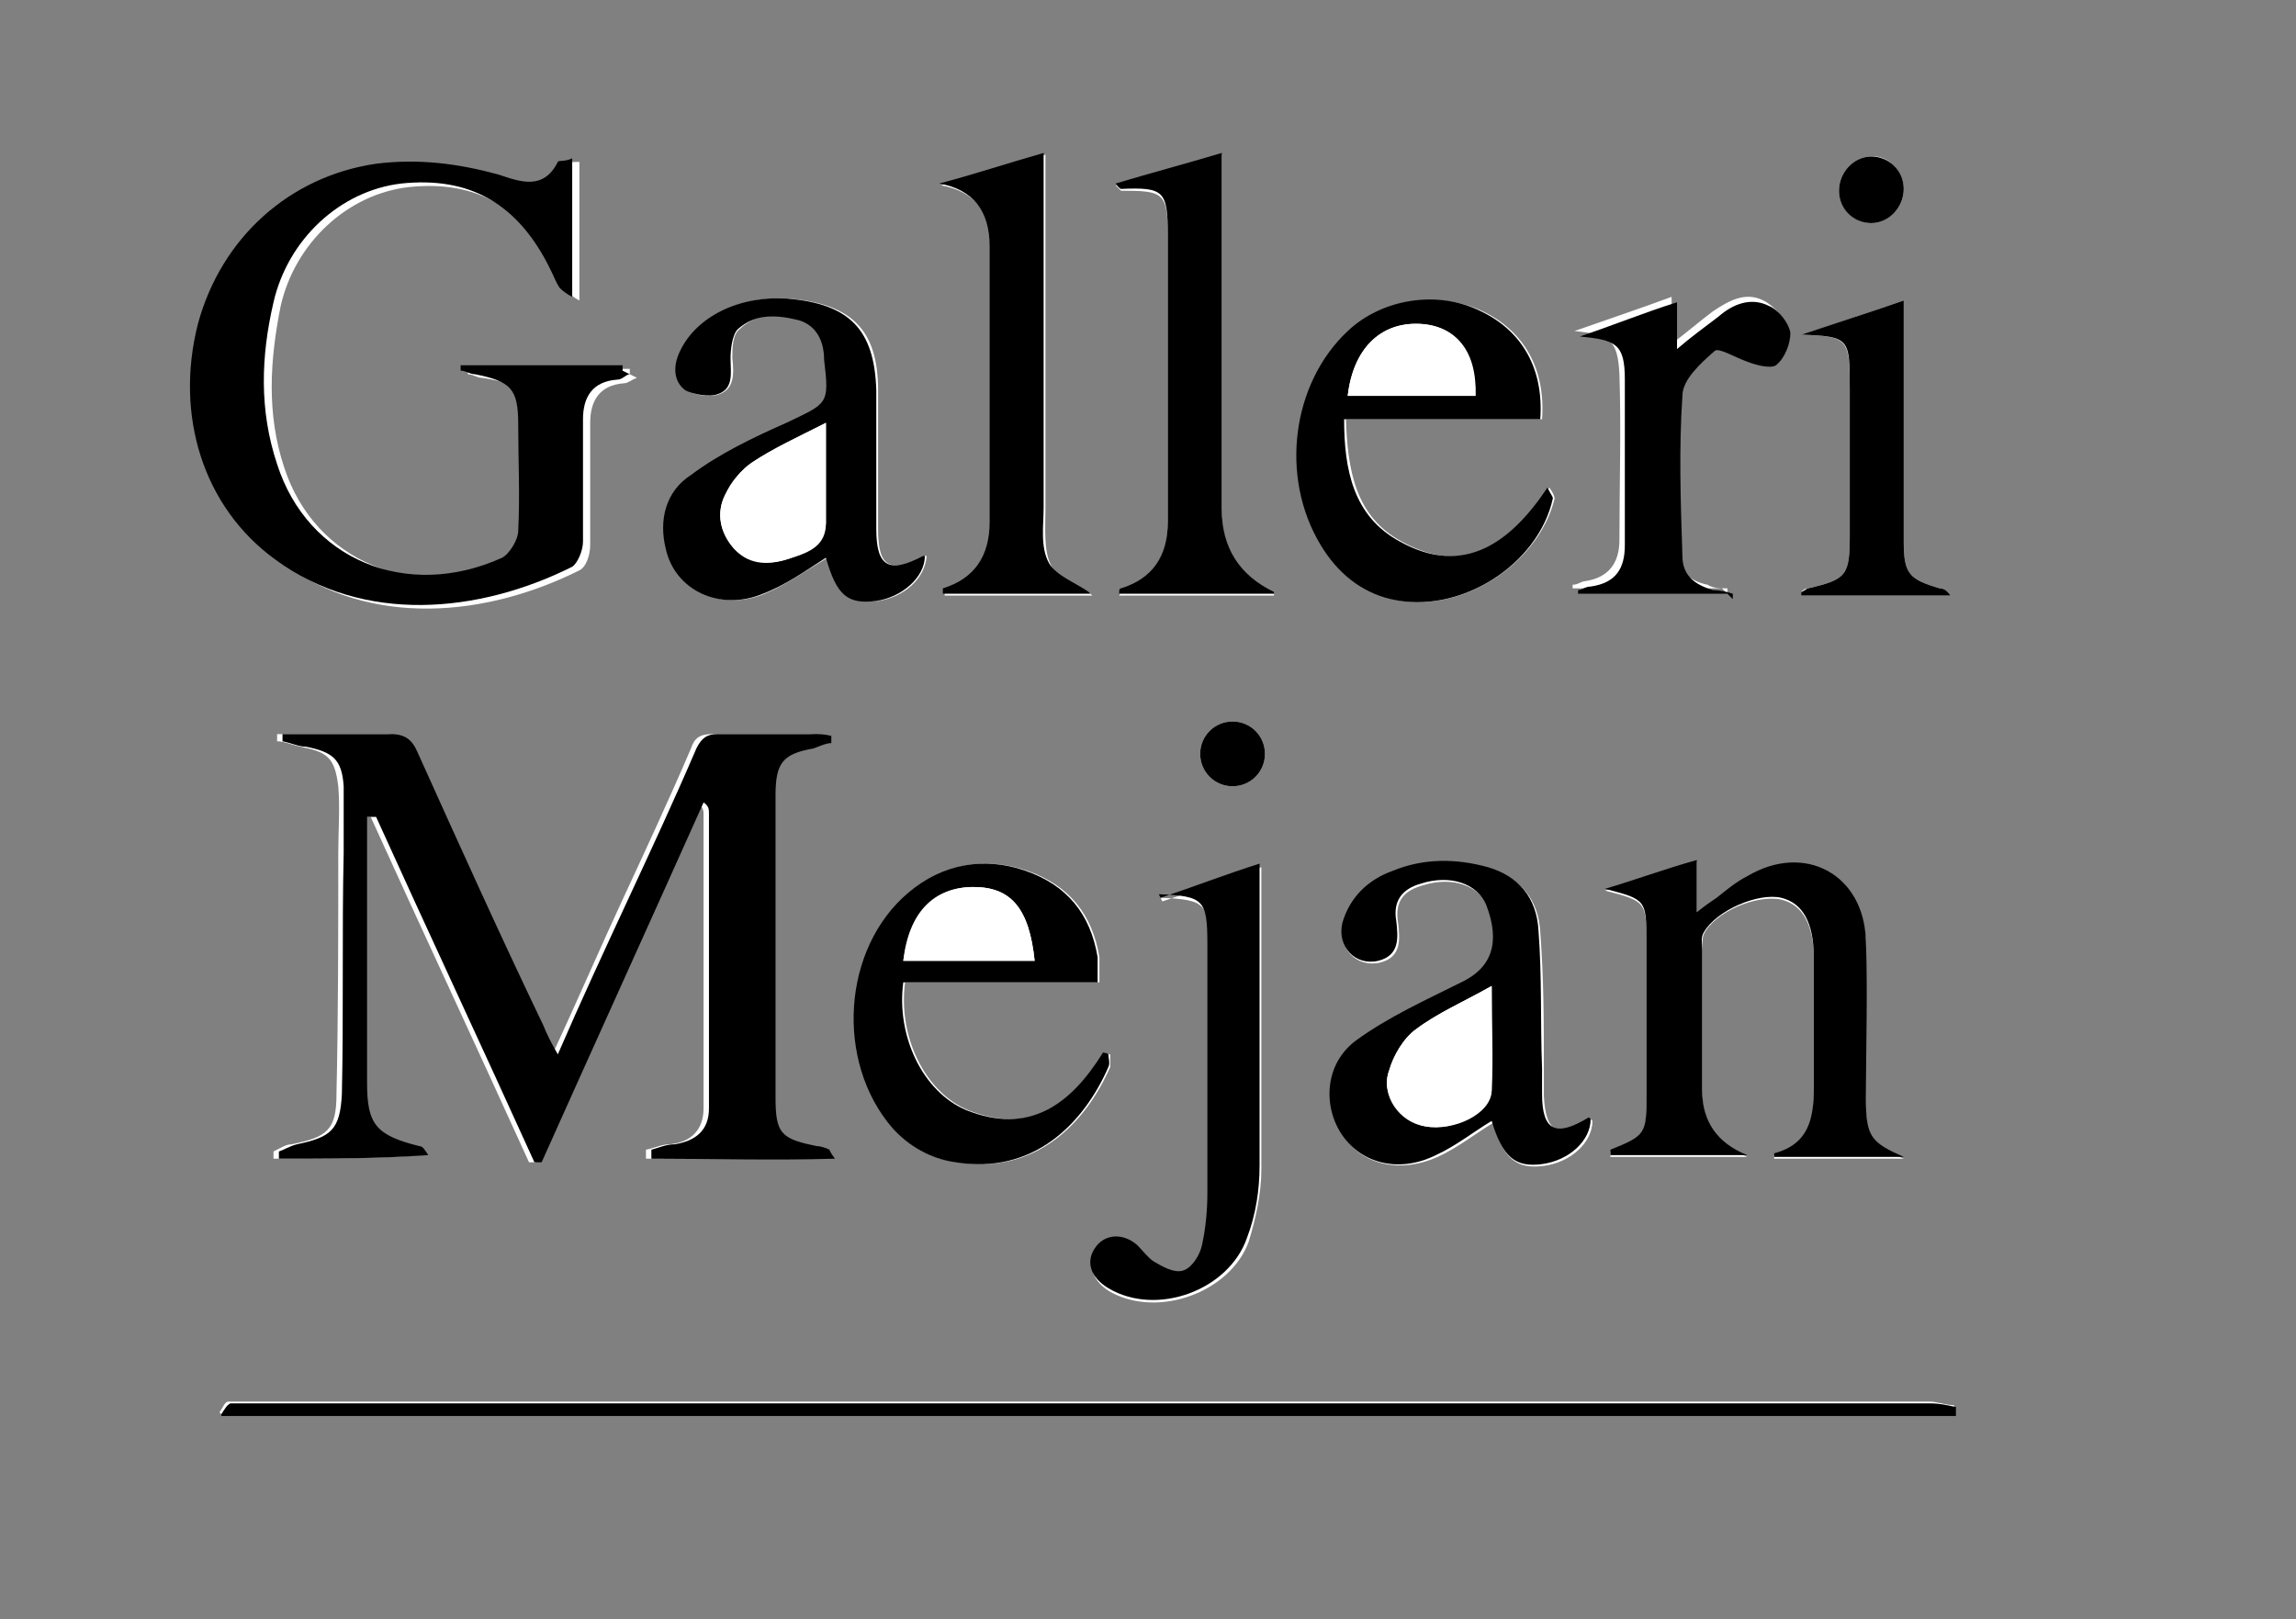 <?xml version="1.0" encoding="UTF-8"?>
<svg id="Lager_1" data-name="Lager 1" xmlns="http://www.w3.org/2000/svg" version="1.1" viewBox="0 0 127.6 90">
  <rect x="0" y="0" width="127.6" height="90" fill="#808080" stroke="none"/>
  <defs>
    <style>
      .cls-1 {
        fill: #000;
      }

      .cls-1, .cls-2 {
        stroke-width: 0px;
      }

      .cls-2 {
        fill: #fff;
      }
    </style>
  </defs>
  <path class="cls-2" d="M20.4,45.4c0,0,.1,0,.2,0,2.9,6.4,5.9,12.8,8.8,19.2.1,0,.2,0,.4,0,3-6.7,6-13.3,9-20,.2.2.3.4.3.6,0,5,0,10.1,0,15.1,0,.4,0,.9,0,1.3,0,1.2-.7,1.9-1.9,2-.4,0-.8.2-1.3.3,0,.2,0,.3,0,.5,3.3,0,6.6,0,10.2,0-.2-.4-.3-.5-.3-.5-.2,0-.5-.2-.7-.2-1.9-.4-2.3-.8-2.3-2.7,0-1.6,0-3.3,0-4.9,0-4,0-7.9,0-11.9,0-1.8.4-2.3,2.1-2.6.3,0,.7-.2,1-.3v-.4c-.4,0-.7-.1-1-.1-1.8,0-3.5,0-5.3,0-.7,0-1,.2-1.2.8-1.2,2.8-2.5,5.6-3.8,8.4-1.3,2.8-2.5,5.6-3.9,8.6-.3-.7-.6-1.1-.8-1.6-2.3-5.1-4.7-10.2-7-15.2-.3-.7-.7-1-1.5-1-1.6,0-3.3,0-4.9,0-.4,0-.7,0-1.1,0,0,.1,0,.3,0,.4.4,0,.8.2,1.3.3,1.5.3,1.9.6,2.1,2.2.1,1.2,0,2.5,0,3.7,0,4.5,0,9-.1,13.4,0,2-.5,2.4-2.5,2.8-.3,0-.6.2-1,.4,0,.1,0,.3,0,.4,2.8,0,5.5,0,8.3-.2-.1-.3-.3-.4-.5-.5-2.3-.7-2.8-1.2-2.9-3.5,0-4.9,0-9.8,0-14.8ZM35,20.8c0,0,0-.2,0-.3h-9c0,.1,0,.2,0,.3.3,0,.5.2.8.2,2,.3,2.3.7,2.4,2.8,0,2,0,3.9,0,5.9,0,.5-.4,1.3-.9,1.5-5.3,2.3-10.8,0-12.5-5.2-1-3-.8-6-.2-9,.8-3.5,3.7-6.2,7.1-6.6,3.8-.4,6.4,1.1,8.3,4.8.2.3.3.7.5,1,.2.2.5.4.7.5v-7.7c-.4,0-.7,0-.8.2-.8,1.6-2.1,1.1-3.3.7-2.2-.7-4.5-1-6.8-.6-4.8.7-8.6,4.1-9.9,8.9-1.3,5.1.3,10.2,4.3,13.1,4.9,3.6,11.3,3,16.5.4.4-.2.6-.9.6-1.4,0-2.3,0-4.6,0-6.8,0-1.2.5-2.1,1.9-2.2.2,0,.4-.2.7-.3ZM94.3,47.9c-1.8.6-3.5,1.1-5.1,1.6,2.3.6,2.3.6,2.3,3,0,2.8,0,5.6,0,8.4,0,2.2,0,2.3-2,3.1,0,0,0,.1,0,.3h7.6q-2.5-1.1-2.5-3.6c0-2.6,0-5.2,0-7.8,0-.4,0-.8.1-1,.6-1.2,2.9-2.2,4.3-1.9,1.2.3,1.8,1.4,1.8,3.3,0,2.4,0,4.9,0,7.3,0,1.7-.2,3.1-2.2,3.6,0,0,0,.1,0,.2h7.2c-1.9-.8-2.1-1.1-2.1-3.2,0-2.9,0-5.8,0-8.8-.1-3.7-3.4-5.5-6.6-3.6-.6.3-1.1.8-1.7,1.2-.3.2-.6.5-1.1.8v-2.8ZM88.4,62.2c-1.8,1.1-2.5.8-2.6-1.3,0-.5,0-1,0-1.4,0-2.6,0-5.1-.2-7.7-.1-1.8-1.1-3-2.8-3.5-1.8-.5-3.6-.5-5.3.2-1.4.5-2.4,1.5-2.8,2.9-.4,1.3.7,2.4,2,2.1,1.2-.3,1.1-1.3,1-2.2-.2-1.2.3-1.8,1.4-2.1,1.6-.5,3.1,0,3.6,1.2.8,2.2.3,3.5-1.4,4.3-2,.9-4.1,1.9-5.8,3.2-1.7,1.3-1.9,3.7-.8,5.3,1.1,1.6,3.2,2,5.2,1.1,1.1-.5,2.1-1.3,3.1-1.9.5,2,1.3,2.6,2.8,2.4,1.5-.2,2.7-1.3,2.7-2.5ZM51.4,30.9c-2,1-2.6.6-2.6-1.5,0-2.6,0-5.1,0-7.7,0-3.4-1.5-4.8-4.9-5.1-2.7-.2-5.1,1-6,2.9-.4.8-.5,1.7.3,2.2.5.3,1.3.4,1.8.2.8-.3.8-1.1.7-2,0-.5,0-1.3.4-1.6.9-.9,2.2-.9,3.4-.5,1,.3,1.3,1.2,1.4,2.2.2,2.6.2,2.5-2.1,3.5-1.8.8-3.7,1.8-5.3,2.9-1.3.9-1.7,2.5-1.4,4.1.5,2.3,3,3.5,5.4,2.5,1.2-.5,2.3-1.3,3.5-2,.6,2,1.2,2.5,2.8,2.4,1.4-.2,2.6-1.2,2.7-2.5ZM85.7,23.3c.2-2.8-1-4.9-3.3-6-2.3-1.1-5.5-.7-7.4,1.1-3.1,2.9-3.8,8.2-1.5,11.9.9,1.5,2.2,2.5,3.9,3,3.7.9,8.1-1.9,9-5.6,0,0,0-.2-.3-.6-2.1,3.1-4.6,5-8.2,3-2.6-1.4-3-4-3.1-6.8,1.9,0,3.7,0,5.5,0s3.6,0,5.5,0ZM61.1,54.6c0-.4,0-.6,0-.7,0-.2,0-.5,0-.7-.4-2.4-1.7-4-4-4.8-2.4-.8-4.6-.4-6.5,1.2-3.7,3.1-4.1,9.4-.9,13.1.9,1.1,2.1,1.7,3.5,1.9,4.3.7,7.1-2.1,8.5-5.3,0-.2,0-.5,0-.7,0,0-.2,0-.3-.1-1.8,2.9-4.1,4.6-7.6,3.2-2.4-1-3.9-4.1-3.5-7.1h10.9ZM64.5,49.9c2.5.1,2.7.3,2.7,2.8,0,4.6,0,9.2,0,13.8,0,1,0,1.9-.3,2.9-.1.5-.6,1.3-1,1.4-.5.2-1.1-.3-1.7-.5-.4-.2-.6-.6-.9-.9-.8-.7-1.8-.6-2.3.1-.6.8-.3,1.7.7,2.3,2.7,1.5,6.7,0,7.7-2.8.4-1.3.7-2.7.7-4,0-5.3,0-10.6,0-15.8,0-.3,0-.6,0-1-1.9.7-3.7,1.3-5.5,1.9ZM60.6,33c-.8-.5-1.9-.9-2.2-1.6-.4-.8-.3-2-.3-3.1,0-6.1,0-12.1,0-18.2,0-.5,0-.9,0-1.5-2.1.6-3.9,1.1-5.8,1.7q2.8.5,2.8,3.5c0,5.1,0,10.2,0,15.3q0,2.8-2.6,3.7s0,.1,0,.3h8.2ZM70.8,33q-2.9-1.4-2.9-4.6c0-6.1,0-12.2,0-18.3,0-.5,0-.9,0-1.5-2.1.6-3.9,1.1-5.9,1.7.2.2.3.3.3.3,2.4,0,2.6.1,2.6,2.6,0,5.3,0,10.6,0,15.9q0,2.8-2.6,3.7s0,.1-.1.3h8.6ZM12.3,78.6h96.3c0-.2,0-.3,0-.5-.5,0-.9-.2-1.4-.2-31.2,0-62.4,0-93.5,0-.3,0-.7,0-1,0-.2,0-.3.3-.5.6ZM96,33c0,0,0-.2,0-.3-.4,0-.8,0-1.1-.2-1-.2-1.7-.8-1.7-1.9,0-3-.2-5.9,0-8.9,0-.9,1-1.8,1.8-2.5.3-.2,1.2.4,1.8.6.5.1,1.3.4,1.6.2.5-.4.9-1.2.8-1.8,0-.5-.6-1.2-1.2-1.5-1-.5-1.9,0-2.8.6-.8.6-1.6,1.3-2.3,1.8v-2.6c-1.9.7-3.7,1.3-5.4,1.9,2,.2,2.4.5,2.5,2.4.1,3.1,0,6.2,0,9.2,0,1.3-.6,2.1-1.9,2.3-.2,0-.4.2-.7.2,0,0,0,.1,0,.2h8.3ZM105.8,16.7c-2,.7-3.8,1.3-5.7,1.9,2.6.1,2.7.2,2.7,3,0,2.7,0,5.4,0,8.2,0,2.2-.2,2.4-2.3,2.9-.2,0-.3.1-.4.2,0,0,0,.1,0,.2h8.3c-.2-.3-.4-.4-.6-.4-1.7-.5-2-.8-2-2.6,0-1.3,0-2.6,0-4,0-3.1,0-6.1,0-9.4ZM104,8.7c-1,0-1.8.9-1.8,1.9,0,1,.9,1.8,1.8,1.8,1,0,1.8-.9,1.8-1.9,0-1-.9-1.9-1.8-1.8ZM68.5,43.7c1,0,1.8-.8,1.8-1.8,0-1-.8-1.8-1.8-1.8-1,0-1.8.8-1.8,1.8,0,1,.8,1.8,1.8,1.8Z"/>
  <path class="cls-1" d="M20.4,45.4c0,4.9,0,9.8,0,14.8,0,2.3.5,2.9,2.9,3.5.2,0,.3.2.5.5-2.8.2-5.6.2-8.3.2,0-.1,0-.3,0-.4.3-.1.6-.3,1-.4,1.9-.4,2.4-.8,2.5-2.8.1-4.5,0-9,.1-13.4,0-1.2,0-2.5,0-3.7-.1-1.5-.6-1.9-2.1-2.2-.4,0-.8-.2-1.3-.3,0-.1,0-.3,0-.4.4,0,.7,0,1.1,0,1.6,0,3.3,0,4.9,0,.8,0,1.2.3,1.5,1,2.3,5.1,4.6,10.2,7,15.2.2.5.4.9.8,1.6,1.3-3,2.6-5.8,3.9-8.6,1.3-2.8,2.6-5.6,3.8-8.4.3-.6.6-.8,1.2-.8,1.8,0,3.5,0,5.3,0,.3,0,.6,0,1,.1v.4c-.3,0-.7.2-1,.3-1.7.3-2.1.8-2.1,2.6,0,4,0,7.9,0,11.9,0,1.6,0,3.3,0,4.9,0,2,.3,2.3,2.3,2.7.2,0,.5.1.7.2,0,0,0,.1.3.5-3.5.1-6.8,0-10.2,0,0-.2,0-.3,0-.5.4-.1.8-.3,1.3-.3,1.2-.2,1.9-.8,1.9-2,0-.4,0-.9,0-1.3,0-5,0-10.1,0-15.1,0-.2,0-.4-.3-.6-3,6.7-6,13.3-9,20-.1,0-.2,0-.4,0-2.9-6.4-5.9-12.8-8.8-19.2,0,0-.1,0-.2,0Z"/>
  <path class="cls-1" d="M35,20.8c-.2,0-.4.3-.7.3-1.4.1-1.9,1-1.9,2.2,0,2.3,0,4.6,0,6.8,0,.5-.3,1.2-.6,1.4-5.2,2.6-11.6,3.2-16.5-.4-4-2.9-5.6-8-4.3-13.1,1.3-4.8,5.1-8.2,9.9-8.9,2.4-.3,4.6,0,6.8.6,1.2.4,2.5.9,3.3-.7,0-.1.4,0,.8-.2v7.7c-.2-.1-.5-.3-.7-.5-.2-.3-.3-.6-.5-1-1.8-3.7-4.5-5.2-8.3-4.8-3.4.4-6.3,3.1-7.1,6.6-.7,3-.8,6,.2,9,1.7,5.3,7.2,7.6,12.5,5.2.4-.2.9-1,.9-1.5.1-2,0-3.9,0-5.9,0-2-.4-2.4-2.4-2.8-.3,0-.5-.2-.8-.2,0-.1,0-.2,0-.3h9c0,0,0,.2,0,.3Z"/>
  <path class="cls-1" d="M94.3,47.9v2.8c.5-.4.8-.6,1.1-.8.5-.4,1.1-.9,1.7-1.2,3.2-1.9,6.5-.1,6.6,3.6.1,2.9,0,5.8,0,8.8,0,2.1.3,2.4,2.1,3.2h-7.2c0,0,0-.2,0-.2,1.9-.5,2.2-1.9,2.2-3.6,0-2.4,0-4.9,0-7.3,0-1.9-.6-3-1.8-3.3-1.3-.3-3.6.7-4.3,1.9-.2.3-.1.7-.1,1,0,2.6,0,5.2,0,7.8q0,2.6,2.5,3.6h-7.6c0-.1,0-.2,0-.3,2-.8,2-.9,2-3.1,0-2.8,0-5.6,0-8.4,0-2.4,0-2.4-2.3-3,1.7-.5,3.3-1.1,5.1-1.6Z"/>
  <path class="cls-1" d="M88.4,62.2c0,1.2-1.2,2.3-2.7,2.5-1.5.2-2.2-.4-2.8-2.4-1,.6-2,1.4-3.1,1.9-2,1-4.1.5-5.2-1.1-1.1-1.6-1-4,.8-5.3,1.8-1.3,3.8-2.2,5.8-3.2,1.7-.8,2.2-2.2,1.4-4.3-.5-1.2-2-1.7-3.6-1.2-1.1.3-1.6,1-1.4,2.1.1.9.2,1.9-1,2.2-1.3.3-2.3-.8-2-2.1.4-1.4,1.4-2.4,2.8-2.9,1.7-.7,3.5-.7,5.3-.2,1.7.5,2.7,1.7,2.8,3.5.2,2.6.1,5.1.2,7.7,0,.5,0,1,0,1.4,0,2.1.8,2.4,2.6,1.3ZM82.9,54.8c-1.6.9-3,1.5-4.2,2.4-.7.5-1.3,1.5-1.5,2.3-.5,1.4.6,2.9,2,3.1,1.6.3,3.6-.8,3.7-2,.1-1.8,0-3.6,0-5.8Z"/>
  <path class="cls-1" d="M51.4,30.9c0,1.2-1.3,2.3-2.7,2.5-1.6.2-2.2-.3-2.8-2.4-1.1.7-2.2,1.5-3.5,2-2.4,1-4.9-.2-5.4-2.5-.4-1.6,0-3.2,1.4-4.1,1.6-1.2,3.5-2.1,5.3-2.9,2.3-1.1,2.4-1,2.1-3.5,0-1-.4-1.9-1.4-2.2-1.2-.3-2.4-.4-3.4.5-.3.3-.4,1.1-.4,1.6,0,.8.2,1.7-.7,2-.5.2-1.4,0-1.8-.2-.7-.5-.7-1.4-.3-2.2.9-1.9,3.3-3.1,6-2.9,3.4.3,4.8,1.7,4.9,5.1,0,2.6,0,5.1,0,7.7,0,2.1.7,2.5,2.6,1.5ZM45.9,23.5c-1.6.8-2.9,1.4-4.1,2.2-.6.4-1.1,1.1-1.5,1.8-.5,1-.3,2.1.5,3,.9,1,2.1.9,3.2.5.9-.3,1.8-.8,1.9-1.9,0-1.7,0-3.5,0-5.6Z"/>
  <path class="cls-1" d="M85.7,23.3c-1.9,0-3.7,0-5.5,0s-3.6,0-5.5,0c0,2.8.5,5.4,3.1,6.8,3.6,2,6.2,0,8.2-3,.2.4.3.5.3.6-.8,3.7-5.2,6.5-9,5.6-1.7-.4-3-1.5-3.9-3-2.3-3.8-1.6-9,1.5-11.9,1.9-1.8,5-2.3,7.4-1.1,2.3,1.1,3.5,3.2,3.3,6ZM74.9,22h7.1c0-2.5-1.1-3.9-3.1-4-2.2-.1-3.7,1.4-4,4Z"/>
  <path class="cls-1" d="M61.1,54.6h-10.9c-.4,3,1.1,6.1,3.5,7.1,3.5,1.4,5.8-.3,7.6-3.2,0,0,.2,0,.3.1,0,.2.1.5,0,.7-1.4,3.2-4.2,6-8.5,5.3-1.4-.2-2.6-.9-3.5-1.9-3.2-3.7-2.8-10,.9-13.1,1.9-1.6,4.2-2,6.5-1.2,2.3.8,3.6,2.4,4,4.8,0,.2,0,.5,0,.7,0,.2,0,.4,0,.7ZM57.5,53.4c-.3-2.9-1.3-4.1-3.4-4.1-2.1,0-3.5,1.4-3.9,4.1h7.3Z"/>
  <path class="cls-1" d="M64.5,49.9c1.8-.6,3.6-1.3,5.5-1.9,0,.4,0,.7,0,1,0,5.3,0,10.6,0,15.8,0,1.3-.2,2.7-.7,4-1,2.9-5,4.4-7.7,2.8-1-.6-1.3-1.5-.7-2.3.5-.7,1.5-.8,2.3-.1.3.3.6.7.9.9.5.3,1.2.7,1.7.5.5-.2.9-.9,1-1.4.2-.9.3-1.9.3-2.9,0-4.6,0-9.2,0-13.8,0-2.5-.2-2.7-2.7-2.8Z"/>
  <path class="cls-1" d="M60.6,33h-8.2c0-.2,0-.3,0-.3q2.6-.8,2.6-3.7c0-5.1,0-10.2,0-15.3q0-3-2.8-3.5c1.9-.5,3.7-1.1,5.8-1.7,0,.6,0,1.1,0,1.5,0,6.1,0,12.1,0,18.2,0,1-.2,2.2.3,3.1.4.7,1.5,1.1,2.2,1.6Z"/>
  <path class="cls-1" d="M70.8,33h-8.6c0-.2,0-.3.1-.3q2.6-.8,2.6-3.7c0-5.3,0-10.6,0-15.9,0-2.5-.2-2.7-2.6-2.6,0,0-.1,0-.3-.3,2-.6,3.9-1.1,5.9-1.7,0,.6,0,1.1,0,1.5,0,6.1,0,12.2,0,18.3q0,3.2,2.9,4.6Z"/>
  <path class="cls-1" d="M12.3,78.6c.2-.3.3-.5.5-.6.3,0,.6,0,1,0,31.2,0,62.4,0,93.5,0,.5,0,.9.1,1.4.2,0,.2,0,.3,0,.5H12.3Z"/>
  <path class="cls-1" d="M96,33h-8.3c0,0,0-.1,0-.2.2,0,.4-.2.7-.2,1.4-.2,1.9-1,1.9-2.3,0-3.1,0-6.2,0-9.2,0-2-.5-2.2-2.5-2.4,1.8-.6,3.5-1.3,5.4-1.9v2.6c.7-.6,1.5-1.2,2.3-1.8.8-.7,1.8-1.1,2.8-.6.5.2,1.1.9,1.2,1.5,0,.6-.3,1.4-.8,1.8-.3.2-1.1,0-1.6-.2-.6-.2-1.6-.8-1.8-.6-.8.7-1.8,1.6-1.8,2.5-.2,2.9-.1,5.9,0,8.9,0,1.1.7,1.6,1.7,1.9.4,0,.8.1,1.1.2,0,0,0,.2,0,.3Z"/>
  <path class="cls-1" d="M105.8,16.7c0,3.2,0,6.3,0,9.4,0,1.3,0,2.6,0,4,0,1.8.3,2.1,2,2.6.2,0,.4.1.6.4h-8.3c0,0,0-.1,0-.2.1,0,.3-.2.4-.2,2.1-.5,2.3-.7,2.3-2.9,0-2.7,0-5.4,0-8.2,0-2.8,0-2.9-2.7-3,1.8-.6,3.7-1.2,5.7-1.9Z"/>
  <path class="cls-1" d="M104,8.7c1,0,1.8.8,1.8,1.8,0,1-.8,1.9-1.8,1.9-1,0-1.8-.8-1.8-1.8,0-1,.8-1.9,1.8-1.9Z"/>
  <path class="cls-1" d="M68.5,43.7c-1,0-1.8-.8-1.8-1.8,0-1,.8-1.8,1.8-1.8,1,0,1.8.8,1.8,1.8,0,1-.8,1.8-1.8,1.8Z"/>
  <path class="cls-2" d="M82.9,54.8c0,2.2,0,4,0,5.8,0,1.3-2.1,2.3-3.7,2-1.4-.3-2.5-1.8-2-3.1.3-.9.8-1.8,1.5-2.3,1.2-.9,2.6-1.5,4.2-2.4Z"/>
  <path class="cls-2" d="M45.9,23.5c0,2.1,0,3.9,0,5.6,0,1.2-.9,1.6-1.9,1.9-1.1.4-2.3.4-3.2-.5-.8-.9-1-2-.5-3,.3-.7.9-1.4,1.5-1.8,1.2-.8,2.6-1.4,4.1-2.2Z"/>
  <path class="cls-2" d="M74.9,22c.3-2.6,1.8-4.1,4-4,2,.1,3.2,1.5,3.1,4h-7.1Z"/>
  <path class="cls-2" d="M57.5,53.4h-7.3c.3-2.7,1.7-4.1,3.9-4.1,2.1,0,3.1,1.2,3.4,4.1Z"/>
</svg>